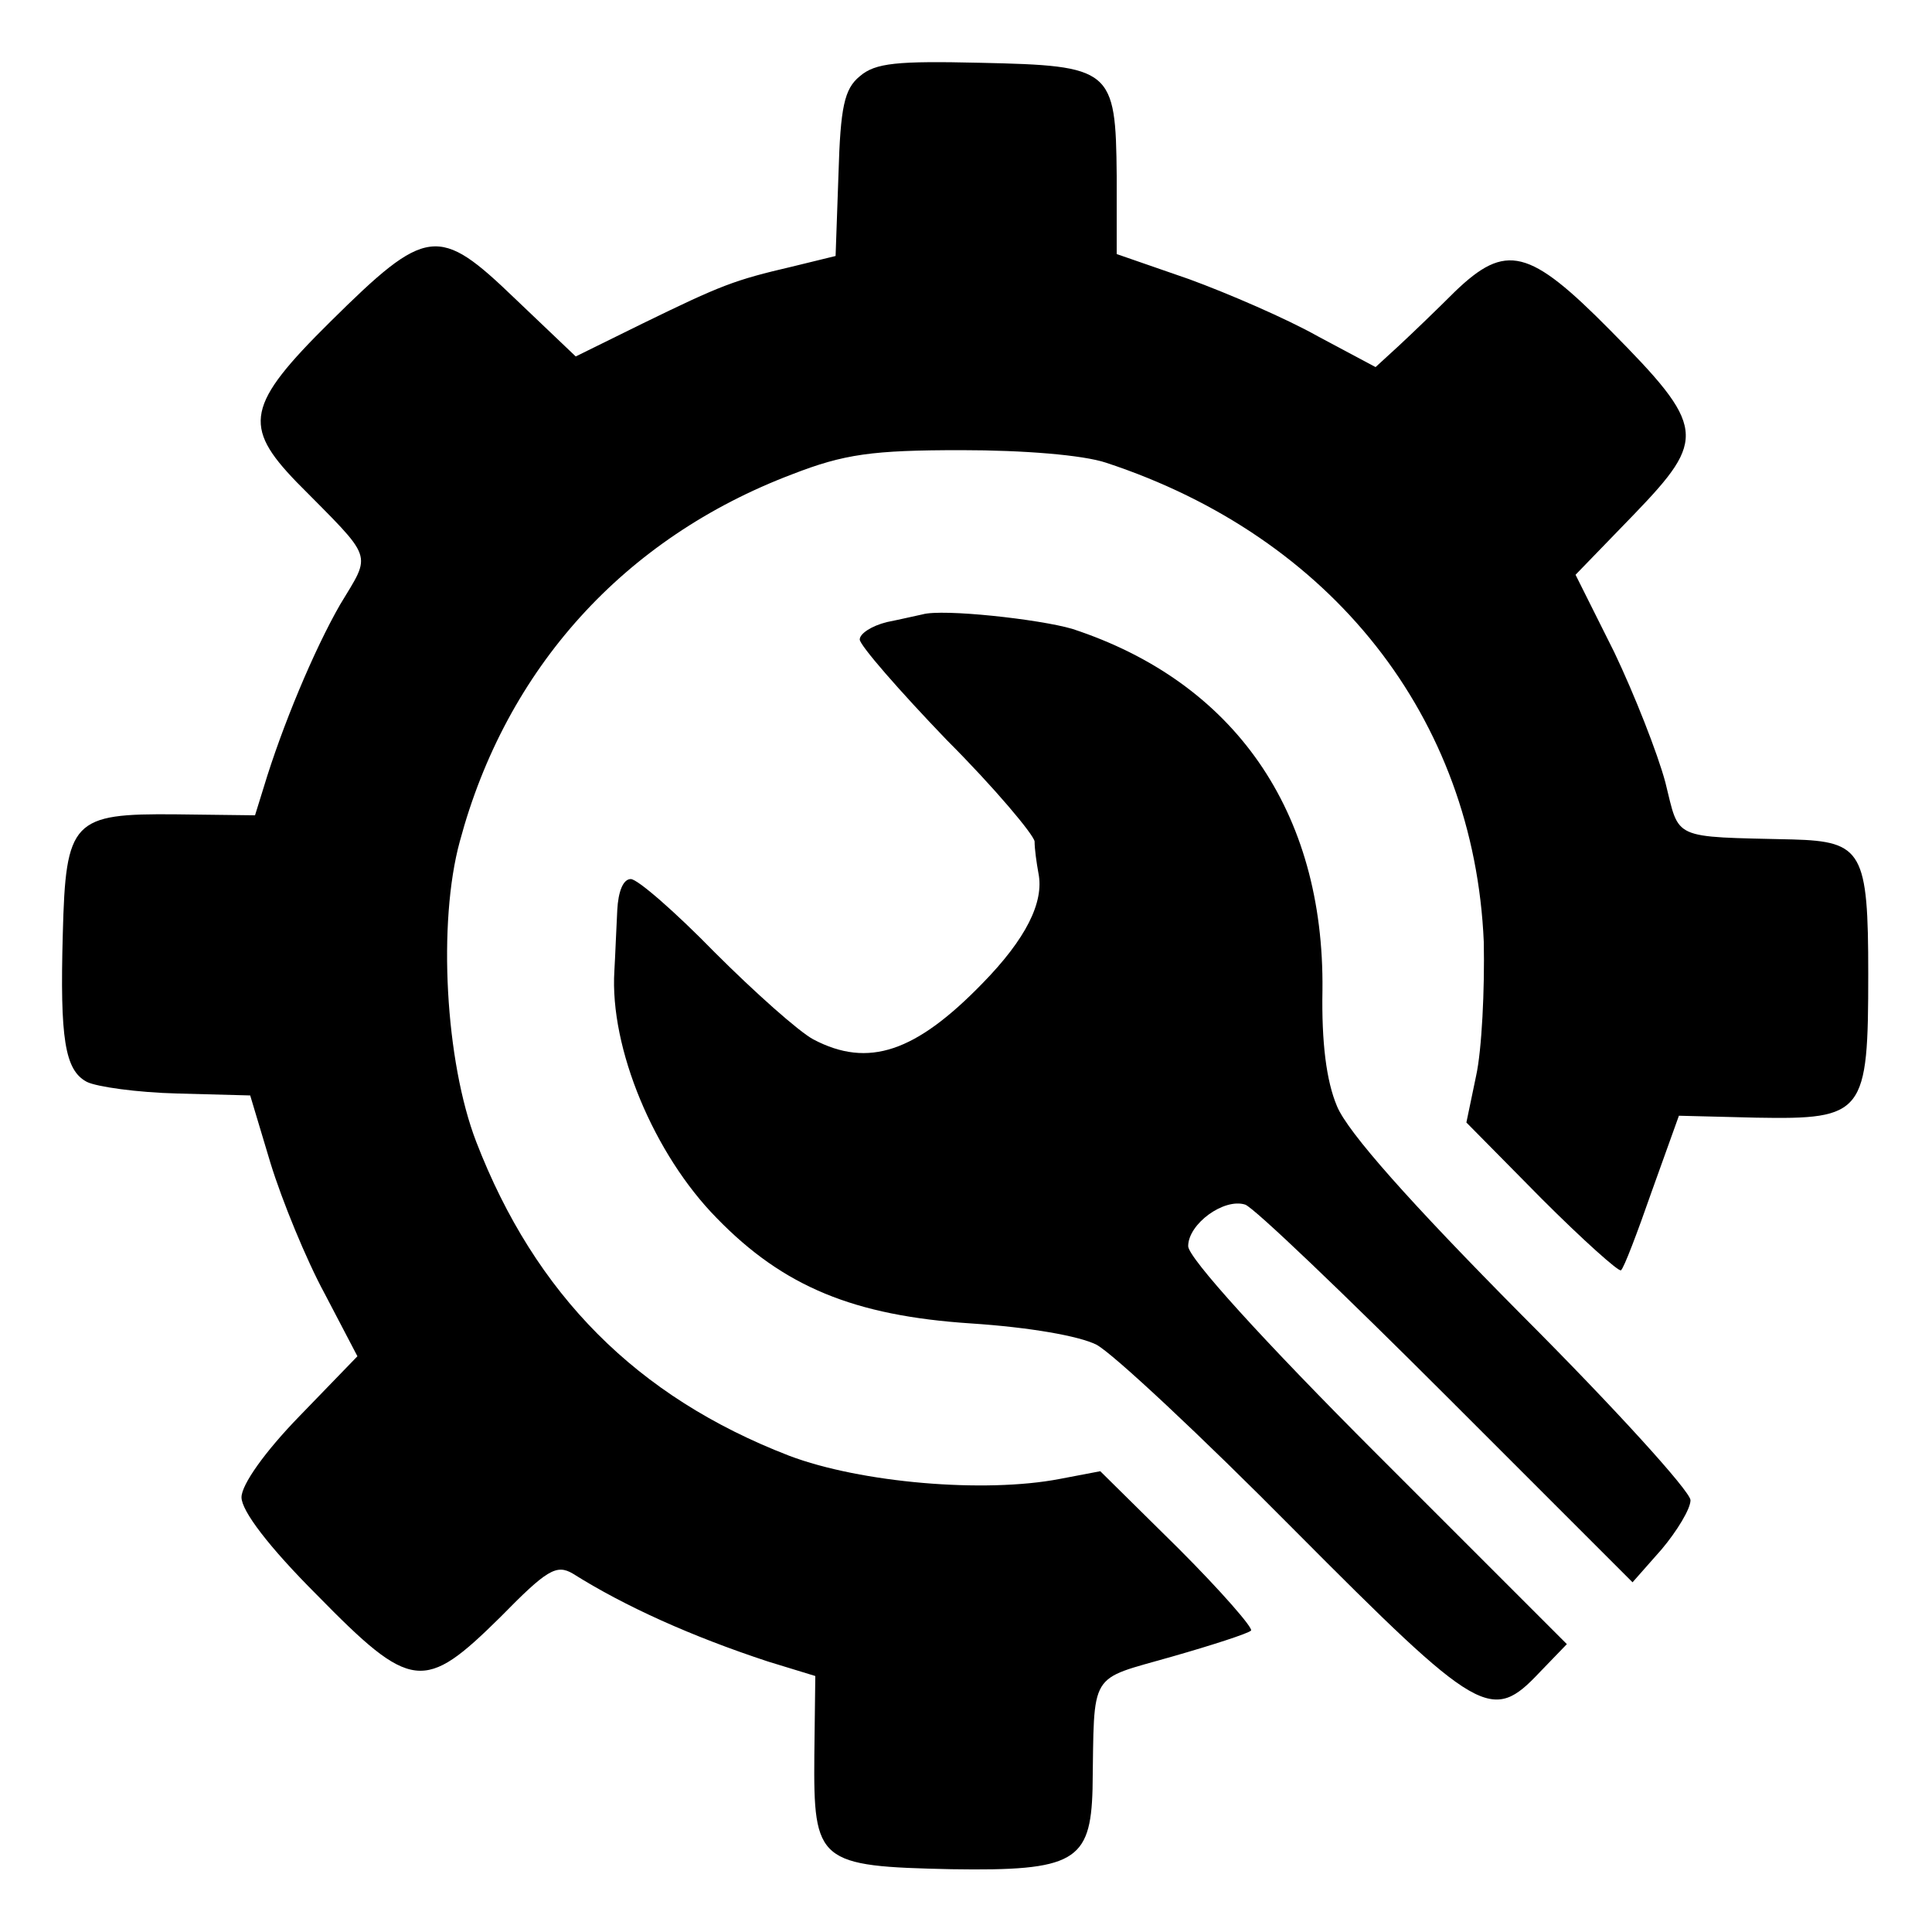<?xml version="1.0" standalone="no"?>
<!DOCTYPE svg PUBLIC "-//W3C//DTD SVG 20010904//EN"
 "http://www.w3.org/TR/2001/REC-SVG-20010904/DTD/svg10.dtd">
<svg version="1.0" xmlns="http://www.w3.org/2000/svg"
 width="200pt" height="200pt" viewBox="0 0 200 200"
 preserveAspectRatio="xMidYMid meet">
<g transform="translate(0,200) scale(0.1,-0.1)"
fill="#000000" stroke="none">
<path d="M890 1921 c-16 -13 -20 -32 -22 -101 l-3 -85 -45 -11 c-60 -14 -73
-19 -155 -59 l-69 -34 -63 60 c-79 76 -91 75 -191 -24 -87 -86 -91 -108 -35
-166 81 -82 78 -72 45 -127 -27 -47 -60 -126 -79 -189 l-9 -29 -82 1 c-107 1
-114 -6 -117 -124 -3 -108 2 -141 25 -153 10 -5 52 -11 94 -12 l75 -2 21 -70
c12 -39 37 -100 56 -135 l34 -65 -60 -62 c-36 -37 -60 -71 -60 -84 0 -14 28
-51 78 -101 98 -100 111 -101 190 -23 48 49 58 55 75 45 54 -34 123 -65 202
-91 l49 -15 -1 -82 c-1 -111 4 -115 142 -118 127 -2 144 8 146 83 2 124 -5
112 82 137 42 12 79 24 82 27 3 2 -31 41 -75 85 l-81 80 -42 -8 c-78 -15 -206
-4 -280 24 -158 61 -263 167 -324 325 -32 83 -40 227 -17 311 48 179 170 314
344 380 54 21 83 25 175 25 65 0 126 -5 150 -13 234 -77 381 -264 391 -496 1
-49 -2 -112 -8 -139 l-10 -48 78 -79 c43 -43 80 -76 82 -74 3 2 17 39 32 82
l28 78 80 -2 c112 -2 116 4 116 149 0 126 -6 137 -78 139 -127 3 -117 -1 -132
59 -8 30 -32 91 -53 135 l-40 80 61 63 c75 78 74 90 -25 190 -84 85 -108 91
-161 40 -18 -18 -44 -43 -58 -56 l-24 -22 -60 32 c-32 18 -92 44 -133 59 l-75
26 0 81 c-1 111 -5 114 -141 117 -86 2 -109 0 -125 -14z"/>
<path d="M955 1364 c-5 -1 -22 -5 -37 -8 -16 -4 -28 -12 -28 -18 0 -6 41 -53
90 -104 50 -50 90 -98 91 -105 0 -8 2 -22 4 -33 6 -30 -13 -68 -58 -114 -69
-71 -118 -88 -175 -58 -15 8 -61 49 -102 90 -41 42 -80 76 -87 76 -8 0 -13
-13 -14 -32 -1 -18 -2 -46 -3 -63 -5 -80 41 -190 106 -256 69 -71 142 -101
263 -109 61 -4 112 -13 130 -22 17 -9 109 -95 205 -192 192 -193 204 -200 254
-147 l28 29 -196 196 c-119 119 -196 204 -196 216 0 23 37 50 59 43 9 -3 103
-93 208 -198 l193 -193 30 34 c16 19 30 42 30 51 0 9 -79 96 -175 192 -115
116 -180 189 -191 216 -11 26 -16 66 -15 120 2 185 -91 319 -259 374 -34 10
-134 21 -155 15z"/>
</g>
</svg>
